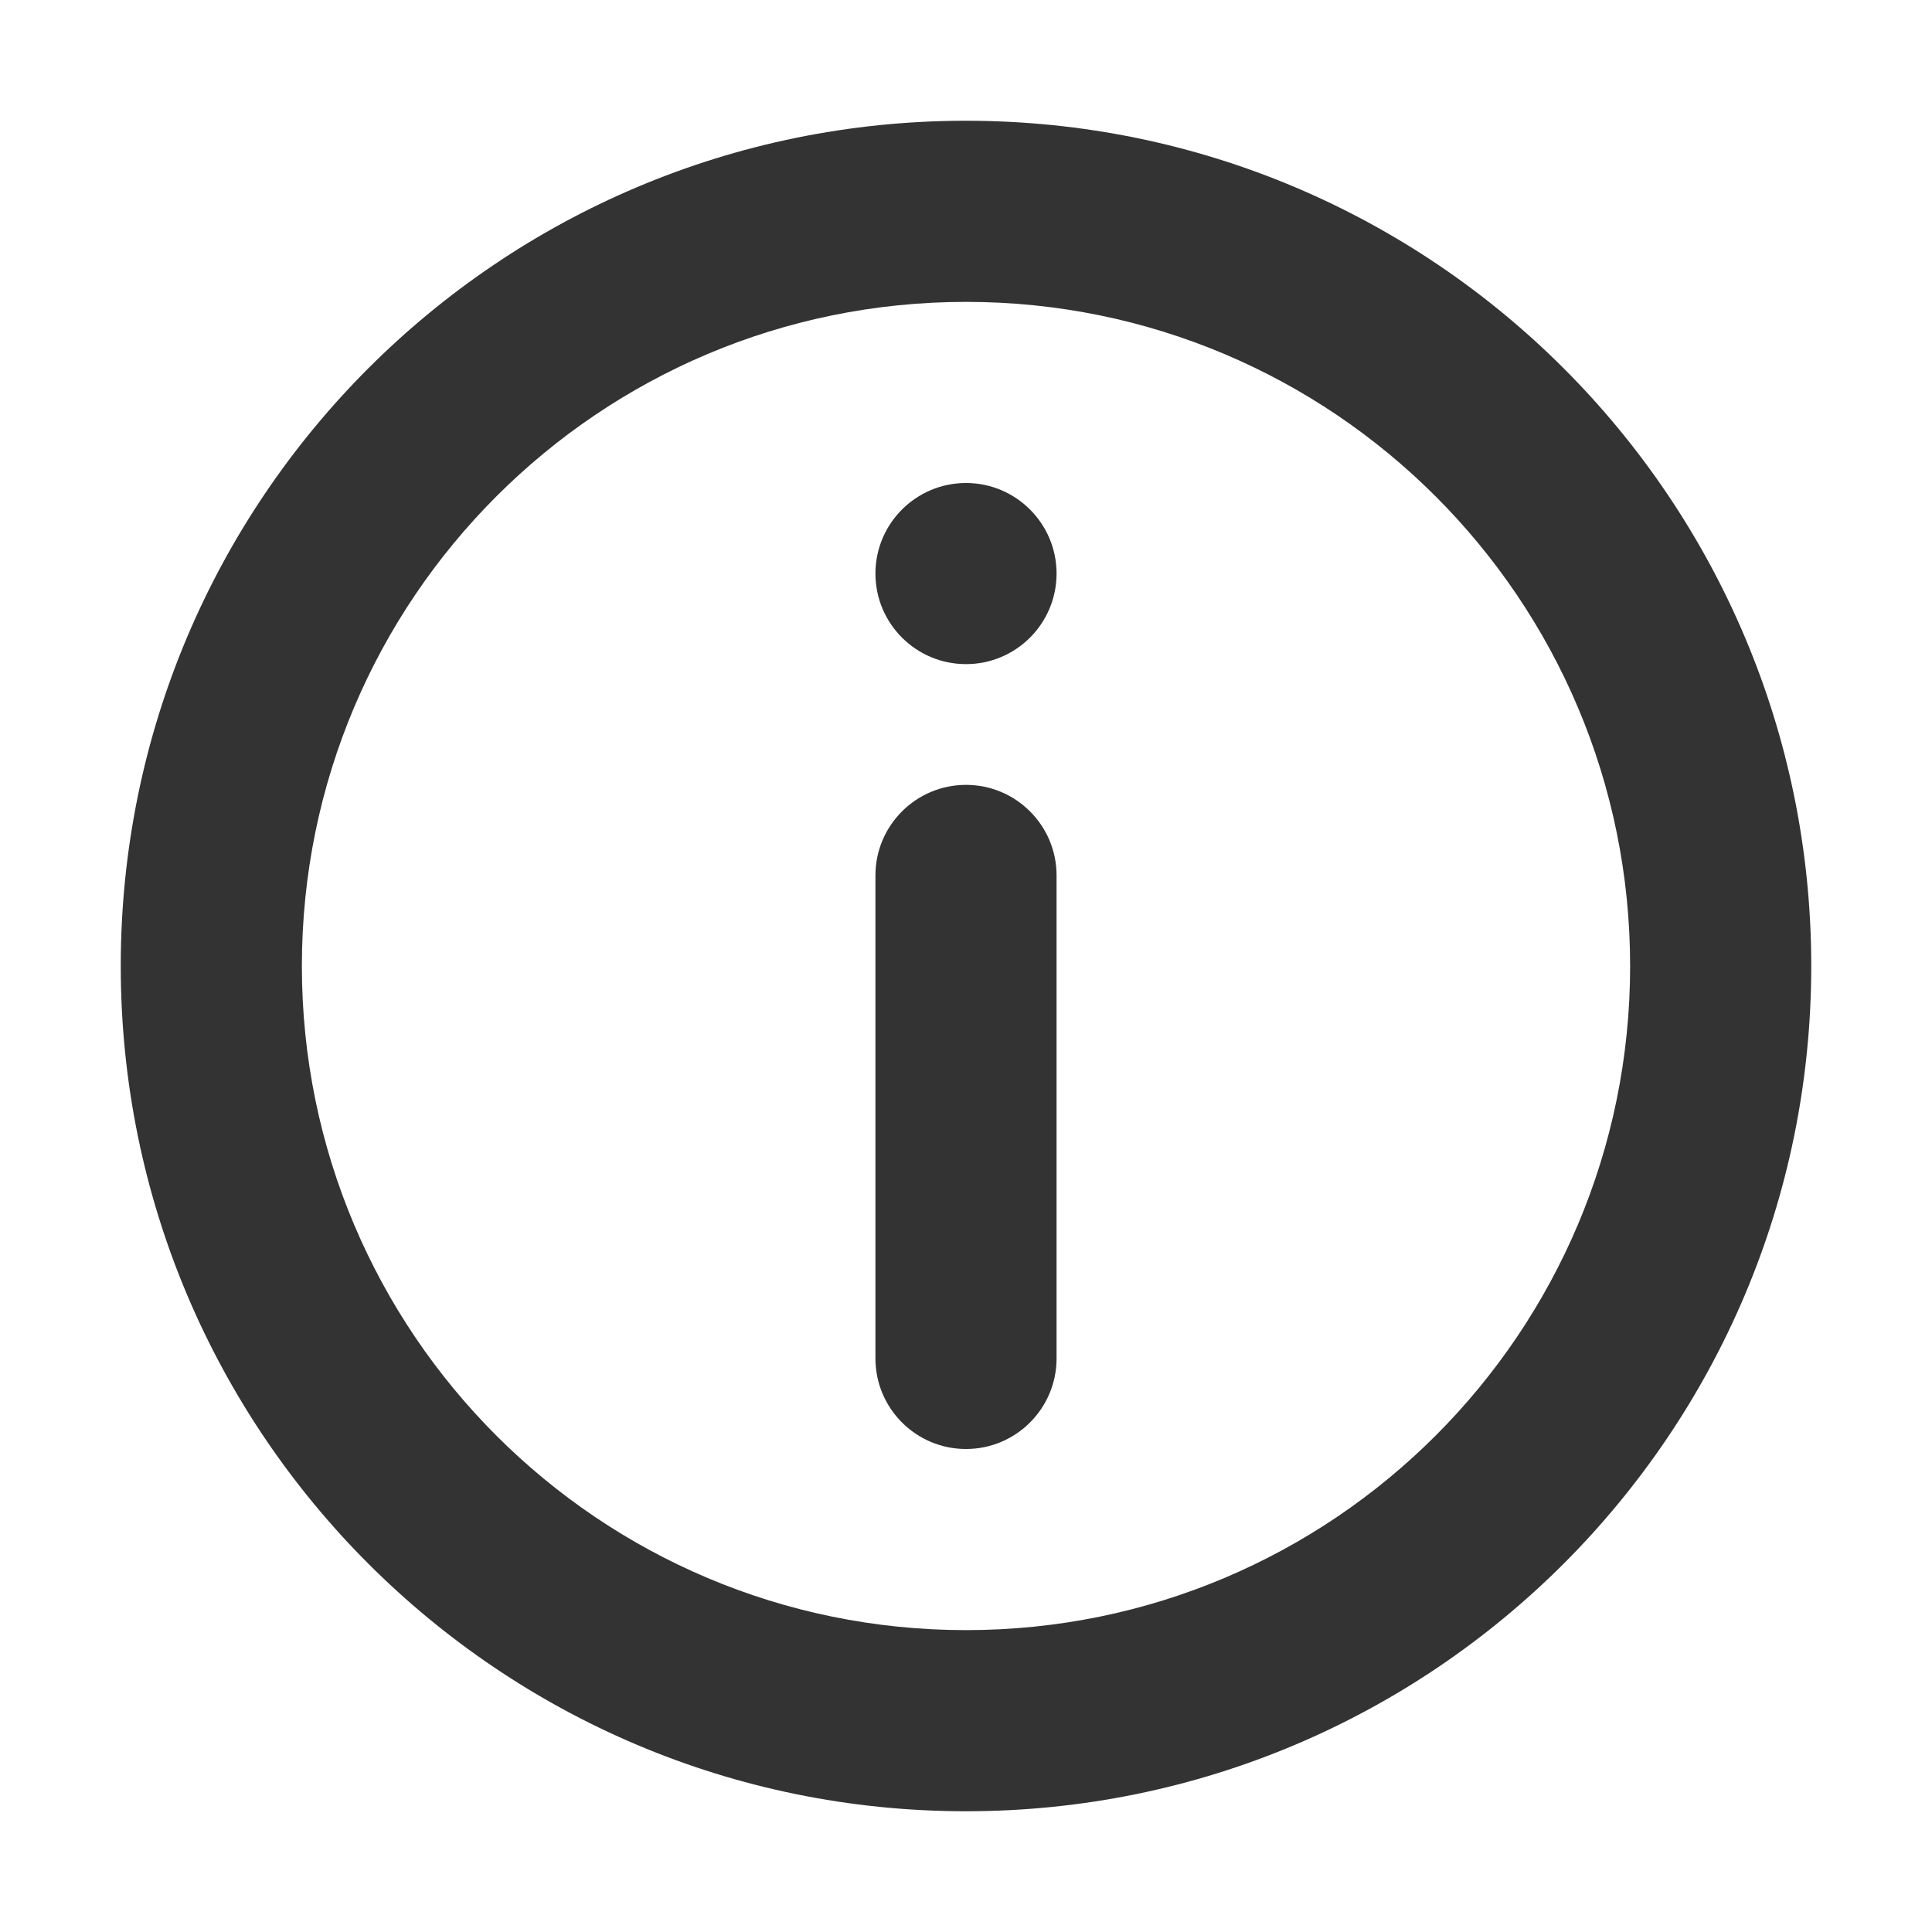 <?xml version="1.0" encoding="UTF-8"?> <svg xmlns="http://www.w3.org/2000/svg" width="16" height="16" viewBox="0 0 16 16" class="tooltip-label__description-icon" aria-hidden="true"><g fill="none" fill-rule="evenodd"><g><path d="M0 0L16 0 16 16 0 16z"></path><path fill="#333" fill-rule="nonzero" d="M8 1c3.866 0 7 3.134 7 7s-3.134 7-7 7-7-3.134-7-7 3.134-7 7-7zm0 1.5C4.962 2.5 2.5 4.962 2.5 8s2.462 5.5 5.5 5.5 5.5-2.462 5.5-5.5S11.038 2.5 8 2.5zm0 8c.414 0 .75.336.75.75S8.414 12 8 12s-.75-.336-.75-.75.336-.75.75-.75zM8 4c.414 0 .75.336.75.75v4c0 .414-.336.75-.75.75s-.75-.336-.75-.75v-4c0-.414.336-.75.75-.75z" transform="rotate(-180 8 8)"></path></g></g></svg> 
